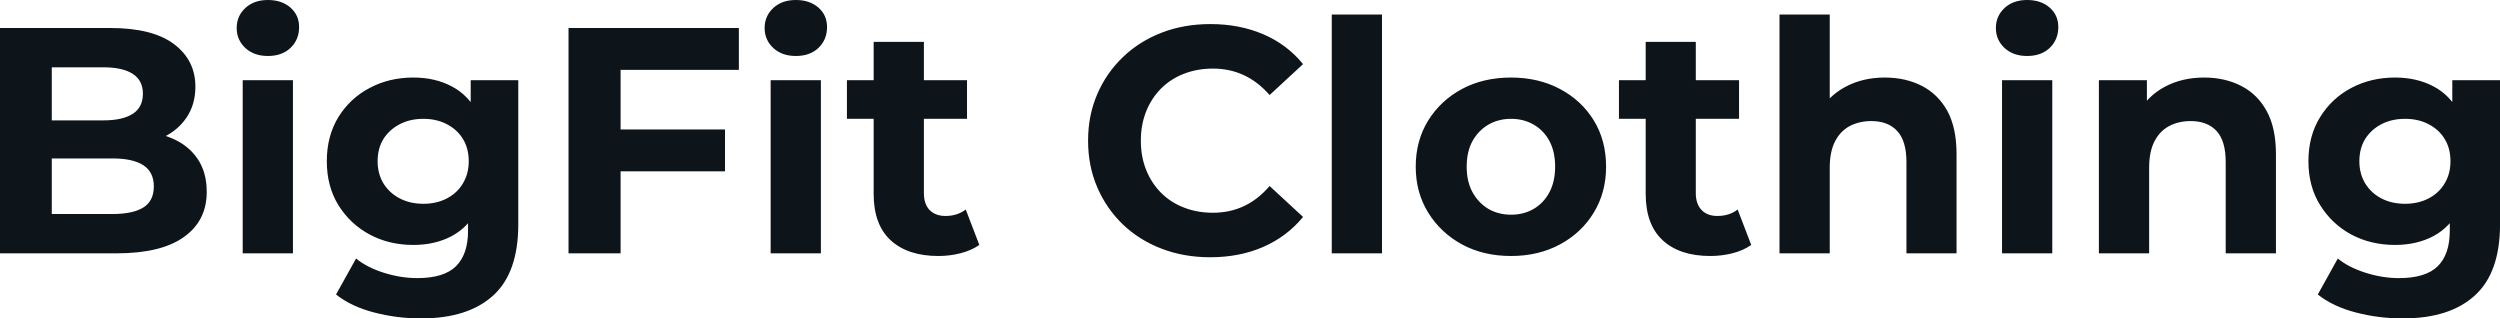 <svg fill="#0d141a" viewBox="0 0 178.618 22.747" height="100%" width="100%" xmlns="http://www.w3.org/2000/svg"><path preserveAspectRatio="none" d="M8.33 18.10L0.00 18.10L0.00 2.00L7.87 2.00Q10.90 2.00 12.43 3.15Q13.96 4.30 13.96 6.19L13.96 6.19Q13.96 7.45 13.34 8.38Q12.72 9.31 11.64 9.82Q10.56 10.33 9.15 10.33L9.15 10.33L9.59 9.38Q11.11 9.38 12.28 9.88Q13.45 10.37 14.11 11.34Q14.77 12.30 14.77 13.71L14.77 13.71Q14.77 15.78 13.13 16.94Q11.50 18.10 8.33 18.10L8.33 18.10ZM3.70 4.81L3.70 15.29L8.05 15.29Q9.50 15.29 10.25 14.82Q10.99 14.35 10.99 13.32L10.99 13.32Q10.99 12.30 10.25 11.81Q9.50 11.32 8.05 11.32L8.05 11.32L3.43 11.32L3.43 8.60L7.41 8.60Q8.76 8.60 9.49 8.13Q10.21 7.66 10.21 6.69L10.21 6.69Q10.21 5.75 9.49 5.28Q8.76 4.81 7.41 4.81L7.41 4.81L3.70 4.81ZM20.93 18.10L17.34 18.10L17.34 5.73L20.93 5.73L20.93 18.10ZM19.14 4.00L19.14 4.00Q18.15 4.00 17.53 3.43Q16.91 2.85 16.91 2.00L16.91 2.00Q16.91 1.15 17.53 0.57Q18.15 0 19.14 0L19.14 0Q20.13 0 20.75 0.54Q21.37 1.08 21.37 1.93L21.37 1.93Q21.37 2.83 20.76 3.42Q20.15 4.00 19.14 4.00ZM30.08 22.75L30.08 22.75Q28.34 22.75 26.71 22.32Q25.09 21.90 24.01 21.04L24.01 21.04L25.44 18.47Q26.22 19.11 27.43 19.49Q28.64 19.87 29.81 19.87L29.81 19.87Q31.72 19.87 32.58 19.02Q33.44 18.17 33.44 16.49L33.44 16.49L33.44 14.63L33.67 11.52L33.63 8.39L33.63 5.73L37.03 5.73L37.03 16.03Q37.03 19.48 35.24 21.11Q33.44 22.75 30.08 22.75ZM29.53 17.50L29.53 17.50Q27.81 17.50 26.42 16.76Q25.02 16.01 24.18 14.66Q23.35 13.32 23.35 11.52L23.35 11.52Q23.35 9.71 24.18 8.36Q25.02 7.01 26.42 6.28Q27.81 5.54 29.53 5.54L29.53 5.54Q31.10 5.54 32.29 6.18Q33.49 6.81 34.16 8.13Q34.82 9.45 34.82 11.52L34.82 11.52Q34.82 13.57 34.16 14.89Q33.49 16.21 32.29 16.86Q31.10 17.50 29.53 17.50ZM30.25 14.56L30.25 14.56Q31.19 14.56 31.92 14.18Q32.66 13.80 33.07 13.11Q33.49 12.42 33.49 11.52L33.49 11.52Q33.49 10.60 33.07 9.92Q32.66 9.25 31.92 8.87Q31.19 8.49 30.25 8.49L30.25 8.49Q29.30 8.49 28.57 8.87Q27.83 9.25 27.40 9.92Q26.98 10.60 26.98 11.52L26.98 11.52Q26.98 12.42 27.40 13.11Q27.83 13.80 28.57 14.18Q29.30 14.56 30.25 14.56ZM44.34 18.10L40.62 18.10L40.62 2.00L52.79 2.00L52.79 4.99L44.34 4.99L44.34 18.10ZM51.80 12.24L44.07 12.24L44.07 9.25L51.80 9.25L51.80 12.24ZM58.65 18.10L55.06 18.10L55.06 5.73L58.65 5.73L58.65 18.10ZM56.86 4.00L56.86 4.00Q55.87 4.00 55.25 3.43Q54.63 2.85 54.63 2.00L54.63 2.00Q54.63 1.15 55.25 0.57Q55.87 0 56.86 0L56.86 0Q57.85 0 58.47 0.54Q59.09 1.08 59.09 1.93L59.09 1.93Q59.09 2.83 58.48 3.42Q57.87 4.00 56.86 4.00ZM67.05 18.29L67.05 18.29Q64.86 18.29 63.64 17.17Q62.42 16.05 62.42 13.85L62.42 13.85L62.42 2.99L66.01 2.99L66.01 13.80Q66.01 14.58 66.42 15.01Q66.84 15.43 67.55 15.43L67.55 15.43Q68.40 15.43 69 14.97L69 14.97L69.97 17.50Q69.41 17.89 68.64 18.09Q67.87 18.29 67.05 18.29ZM69.09 8.49L60.51 8.49L60.51 5.73L69.09 5.73L69.09 8.49ZM86.46 18.38L86.46 18.38Q84.59 18.38 83.00 17.77Q81.40 17.16 80.22 16.03Q79.05 14.90 78.40 13.39Q77.74 11.87 77.74 10.05L77.74 10.05Q77.74 8.23 78.40 6.72Q79.05 5.20 80.24 4.07Q81.42 2.94 83.01 2.33Q84.59 1.72 86.48 1.72L86.48 1.72Q88.57 1.72 90.26 2.45Q91.95 3.17 93.10 4.58L93.10 4.58L90.71 6.79Q89.88 5.84 88.87 5.37Q87.86 4.90 86.66 4.90L86.66 4.90Q85.54 4.90 84.59 5.27Q83.65 5.63 82.96 6.32Q82.27 7.01 81.89 7.96Q81.51 8.90 81.51 10.05L81.51 10.05Q81.51 11.20 81.89 12.14Q82.27 13.09 82.96 13.78Q83.65 14.47 84.59 14.83Q85.54 15.20 86.66 15.20L86.66 15.20Q87.86 15.20 88.87 14.73Q89.88 14.26 90.71 13.29L90.71 13.29L93.10 15.50Q91.95 16.90 90.26 17.64Q88.57 18.38 86.46 18.38ZM98.74 18.10L95.15 18.10L95.15 1.04L98.74 1.04L98.74 18.10ZM107.96 18.29L107.96 18.29Q105.98 18.29 104.45 17.46Q102.93 16.63 102.04 15.19Q101.15 13.75 101.15 11.91L101.15 11.91Q101.15 10.05 102.04 8.61Q102.93 7.18 104.45 6.36Q105.98 5.54 107.96 5.54L107.96 5.54Q109.92 5.54 111.46 6.36Q113.00 7.18 113.87 8.60Q114.75 10.03 114.75 11.91L114.75 11.91Q114.75 13.75 113.87 15.19Q113.00 16.63 111.46 17.46Q109.92 18.29 107.96 18.29ZM107.96 15.34L107.96 15.34Q108.86 15.34 109.57 14.93Q110.29 14.51 110.70 13.74Q111.11 12.97 111.11 11.91L111.11 11.91Q111.11 10.83 110.70 10.07Q110.29 9.31 109.57 8.90Q108.86 8.49 107.96 8.49L107.96 8.49Q107.07 8.49 106.35 8.90Q105.64 9.31 105.21 10.07Q104.79 10.83 104.79 11.91L104.79 11.91Q104.79 12.97 105.21 13.74Q105.64 14.51 106.35 14.93Q107.07 15.34 107.96 15.34ZM122.20 18.29L122.20 18.29Q120.01 18.29 118.80 17.17Q117.58 16.05 117.58 13.85L117.58 13.85L117.58 2.99L121.16 2.99L121.16 13.80Q121.16 14.58 121.58 15.01Q121.99 15.43 122.70 15.43L122.70 15.43Q123.56 15.43 124.15 14.97L124.15 14.97L125.12 17.50Q124.57 17.89 123.80 18.09Q123.03 18.29 122.20 18.29ZM124.25 8.49L115.67 8.49L115.67 5.73L124.25 5.73L124.25 8.49ZM130.73 18.10L127.14 18.10L127.14 1.04L130.73 1.04L130.73 9.15L129.93 8.12Q130.59 6.88 131.84 6.21Q133.08 5.54 134.66 5.54L134.66 5.54Q136.14 5.54 137.30 6.13Q138.46 6.72 139.13 7.92Q139.79 9.13 139.79 11.02L139.79 11.02L139.79 18.10L136.21 18.10L136.21 11.57Q136.21 10.07 135.55 9.36Q134.90 8.65 133.70 8.65L133.70 8.65Q132.85 8.65 132.17 9.00Q131.49 9.36 131.11 10.10Q130.73 10.83 130.73 11.98L130.73 11.98L130.73 18.10ZM146.63 18.10L143.04 18.10L143.04 5.73L146.63 5.73L146.63 18.10ZM144.83 4.00L144.83 4.00Q143.84 4.00 143.22 3.43Q142.60 2.85 142.60 2.00L142.60 2.00Q142.60 1.15 143.22 0.57Q143.84 0 144.83 0L144.83 0Q145.82 0 146.44 0.54Q147.06 1.08 147.06 1.93L147.06 1.93Q147.06 2.83 146.45 3.42Q145.84 4.00 144.83 4.00ZM153.55 18.10L149.96 18.10L149.96 5.73L153.39 5.73L153.39 9.15L152.74 8.12Q153.41 6.88 154.65 6.21Q155.89 5.54 157.48 5.54L157.48 5.54Q158.95 5.54 160.11 6.13Q161.28 6.72 161.94 7.92Q162.61 9.13 162.61 11.02L162.61 11.02L162.61 18.10L159.02 18.10L159.02 11.57Q159.02 10.07 158.37 9.36Q157.71 8.65 156.52 8.65L156.52 8.65Q155.66 8.65 154.99 9.00Q154.31 9.36 153.93 10.10Q153.55 10.83 153.55 11.98L153.55 11.98L153.55 18.10ZM171.67 22.75L171.67 22.75Q169.92 22.75 168.30 22.32Q166.68 21.90 165.60 21.04L165.60 21.04L167.03 18.47Q167.81 19.11 169.02 19.49Q170.22 19.87 171.40 19.87L171.40 19.87Q173.31 19.87 174.17 19.02Q175.03 18.17 175.03 16.49L175.03 16.49L175.03 14.63L175.26 11.52L175.21 8.39L175.21 5.73L178.62 5.73L178.62 16.03Q178.62 19.48 176.82 21.11Q175.03 22.75 171.67 22.75ZM171.12 17.50L171.12 17.50Q169.40 17.50 168.00 16.76Q166.61 16.01 165.77 14.66Q164.93 13.32 164.93 11.52L164.93 11.52Q164.93 9.71 165.77 8.36Q166.61 7.01 168.00 6.28Q169.40 5.54 171.12 5.54L171.12 5.54Q172.68 5.54 173.88 6.18Q175.08 6.81 175.74 8.13Q176.41 9.45 176.41 11.52L176.41 11.52Q176.41 13.57 175.74 14.89Q175.08 16.21 173.88 16.86Q172.68 17.50 171.12 17.50ZM171.83 14.56L171.83 14.56Q172.78 14.56 173.51 14.18Q174.25 13.80 174.66 13.11Q175.08 12.42 175.08 11.52L175.08 11.52Q175.08 10.60 174.66 9.92Q174.25 9.25 173.51 8.87Q172.78 8.49 171.83 8.49L171.83 8.49Q170.89 8.49 170.15 8.87Q169.42 9.25 168.99 9.92Q168.57 10.60 168.57 11.52L168.57 11.52Q168.57 12.42 168.99 13.11Q169.42 13.80 170.15 14.18Q170.89 14.56 171.83 14.56Z"></path></svg>